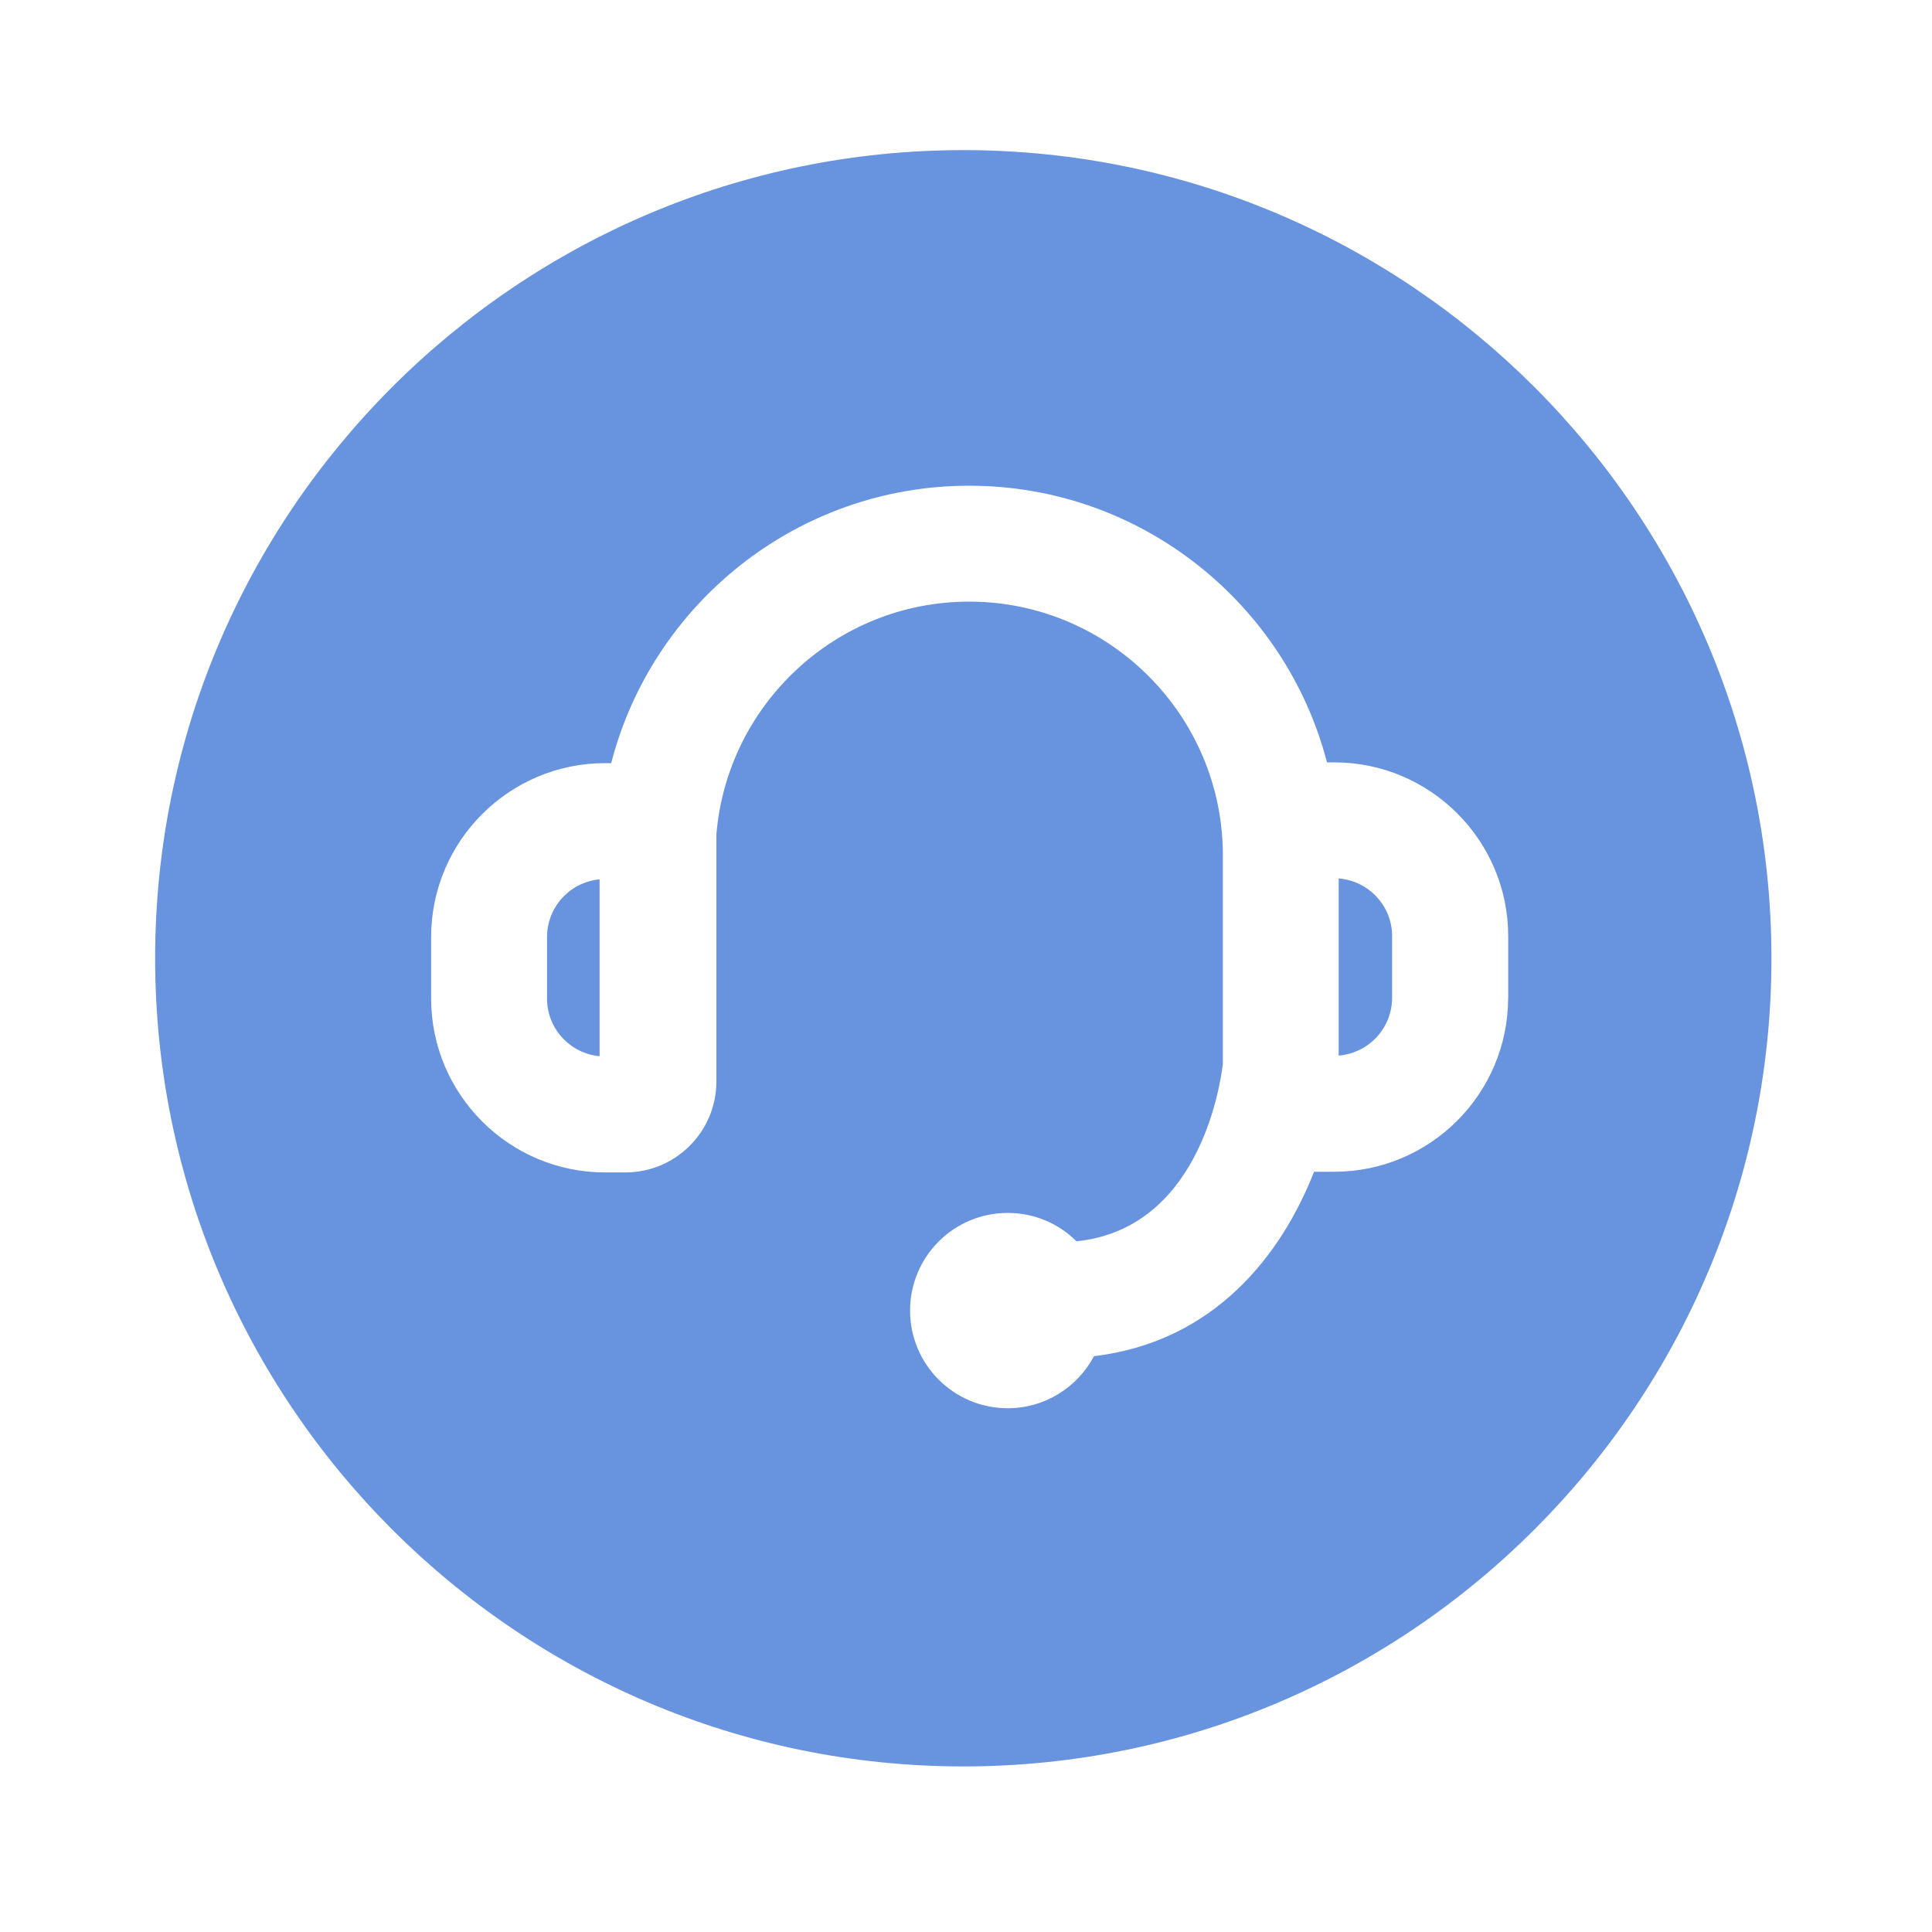 <?xml version="1.0" standalone="no"?><!DOCTYPE svg PUBLIC "-//W3C//DTD SVG 1.1//EN" "http://www.w3.org/Graphics/SVG/1.1/DTD/svg11.dtd"><svg t="1711434613091" class="icon" viewBox="0 0 1024 1024" version="1.1" xmlns="http://www.w3.org/2000/svg" p-id="23306" xmlns:xlink="http://www.w3.org/1999/xlink" width="200" height="200"><path d="M289.946 496.64v32.614c0 15.974 12.237 29.082 27.853 30.566V466.074A30.72 30.72 0 0 0 289.946 496.64zM709.53 465.613v93.85a30.751 30.751 0 0 0 28.314-30.618v-32.614c0.051-16.128-12.493-29.389-28.314-30.618z" fill="#6893DF" p-id="23307"></path><path d="M510.566 79.565c-236.186 0-428.339 192.154-428.339 428.339 0 236.186 192.154 428.339 428.339 428.339s428.339-192.154 428.339-428.339c-0.051-236.186-192.154-428.339-428.339-428.339z m288.768 449.331c0 50.79-41.318 92.16-92.16 92.16h-10.701c-17.203 43.93-52.736 90.163-116.634 97.741-8.704 16.384-25.907 27.597-45.722 27.597-28.57 0-51.763-23.142-51.763-51.763 0-28.57 23.142-51.763 51.763-51.763 14.234 0 27.085 5.734 36.454 15.053 64.051-6.656 75.878-80.179 77.568-94.054V453.325c0-74.138-60.314-134.451-134.451-134.451-70.4 0-128.307 54.426-133.99 123.443v130.918c0 26.573-21.606 48.179-48.179 48.179h-10.854c-50.79 0-92.16-41.37-92.16-92.16V496.64c0-50.79 41.37-92.16 92.16-92.16h3.277c21.76-84.429 98.56-147.046 189.747-147.046 91.034 0 167.731 62.413 189.645 146.637h3.891c50.79 0 92.16 41.318 92.16 92.16v32.666z" fill="#6893DF" p-id="23308"></path></svg>